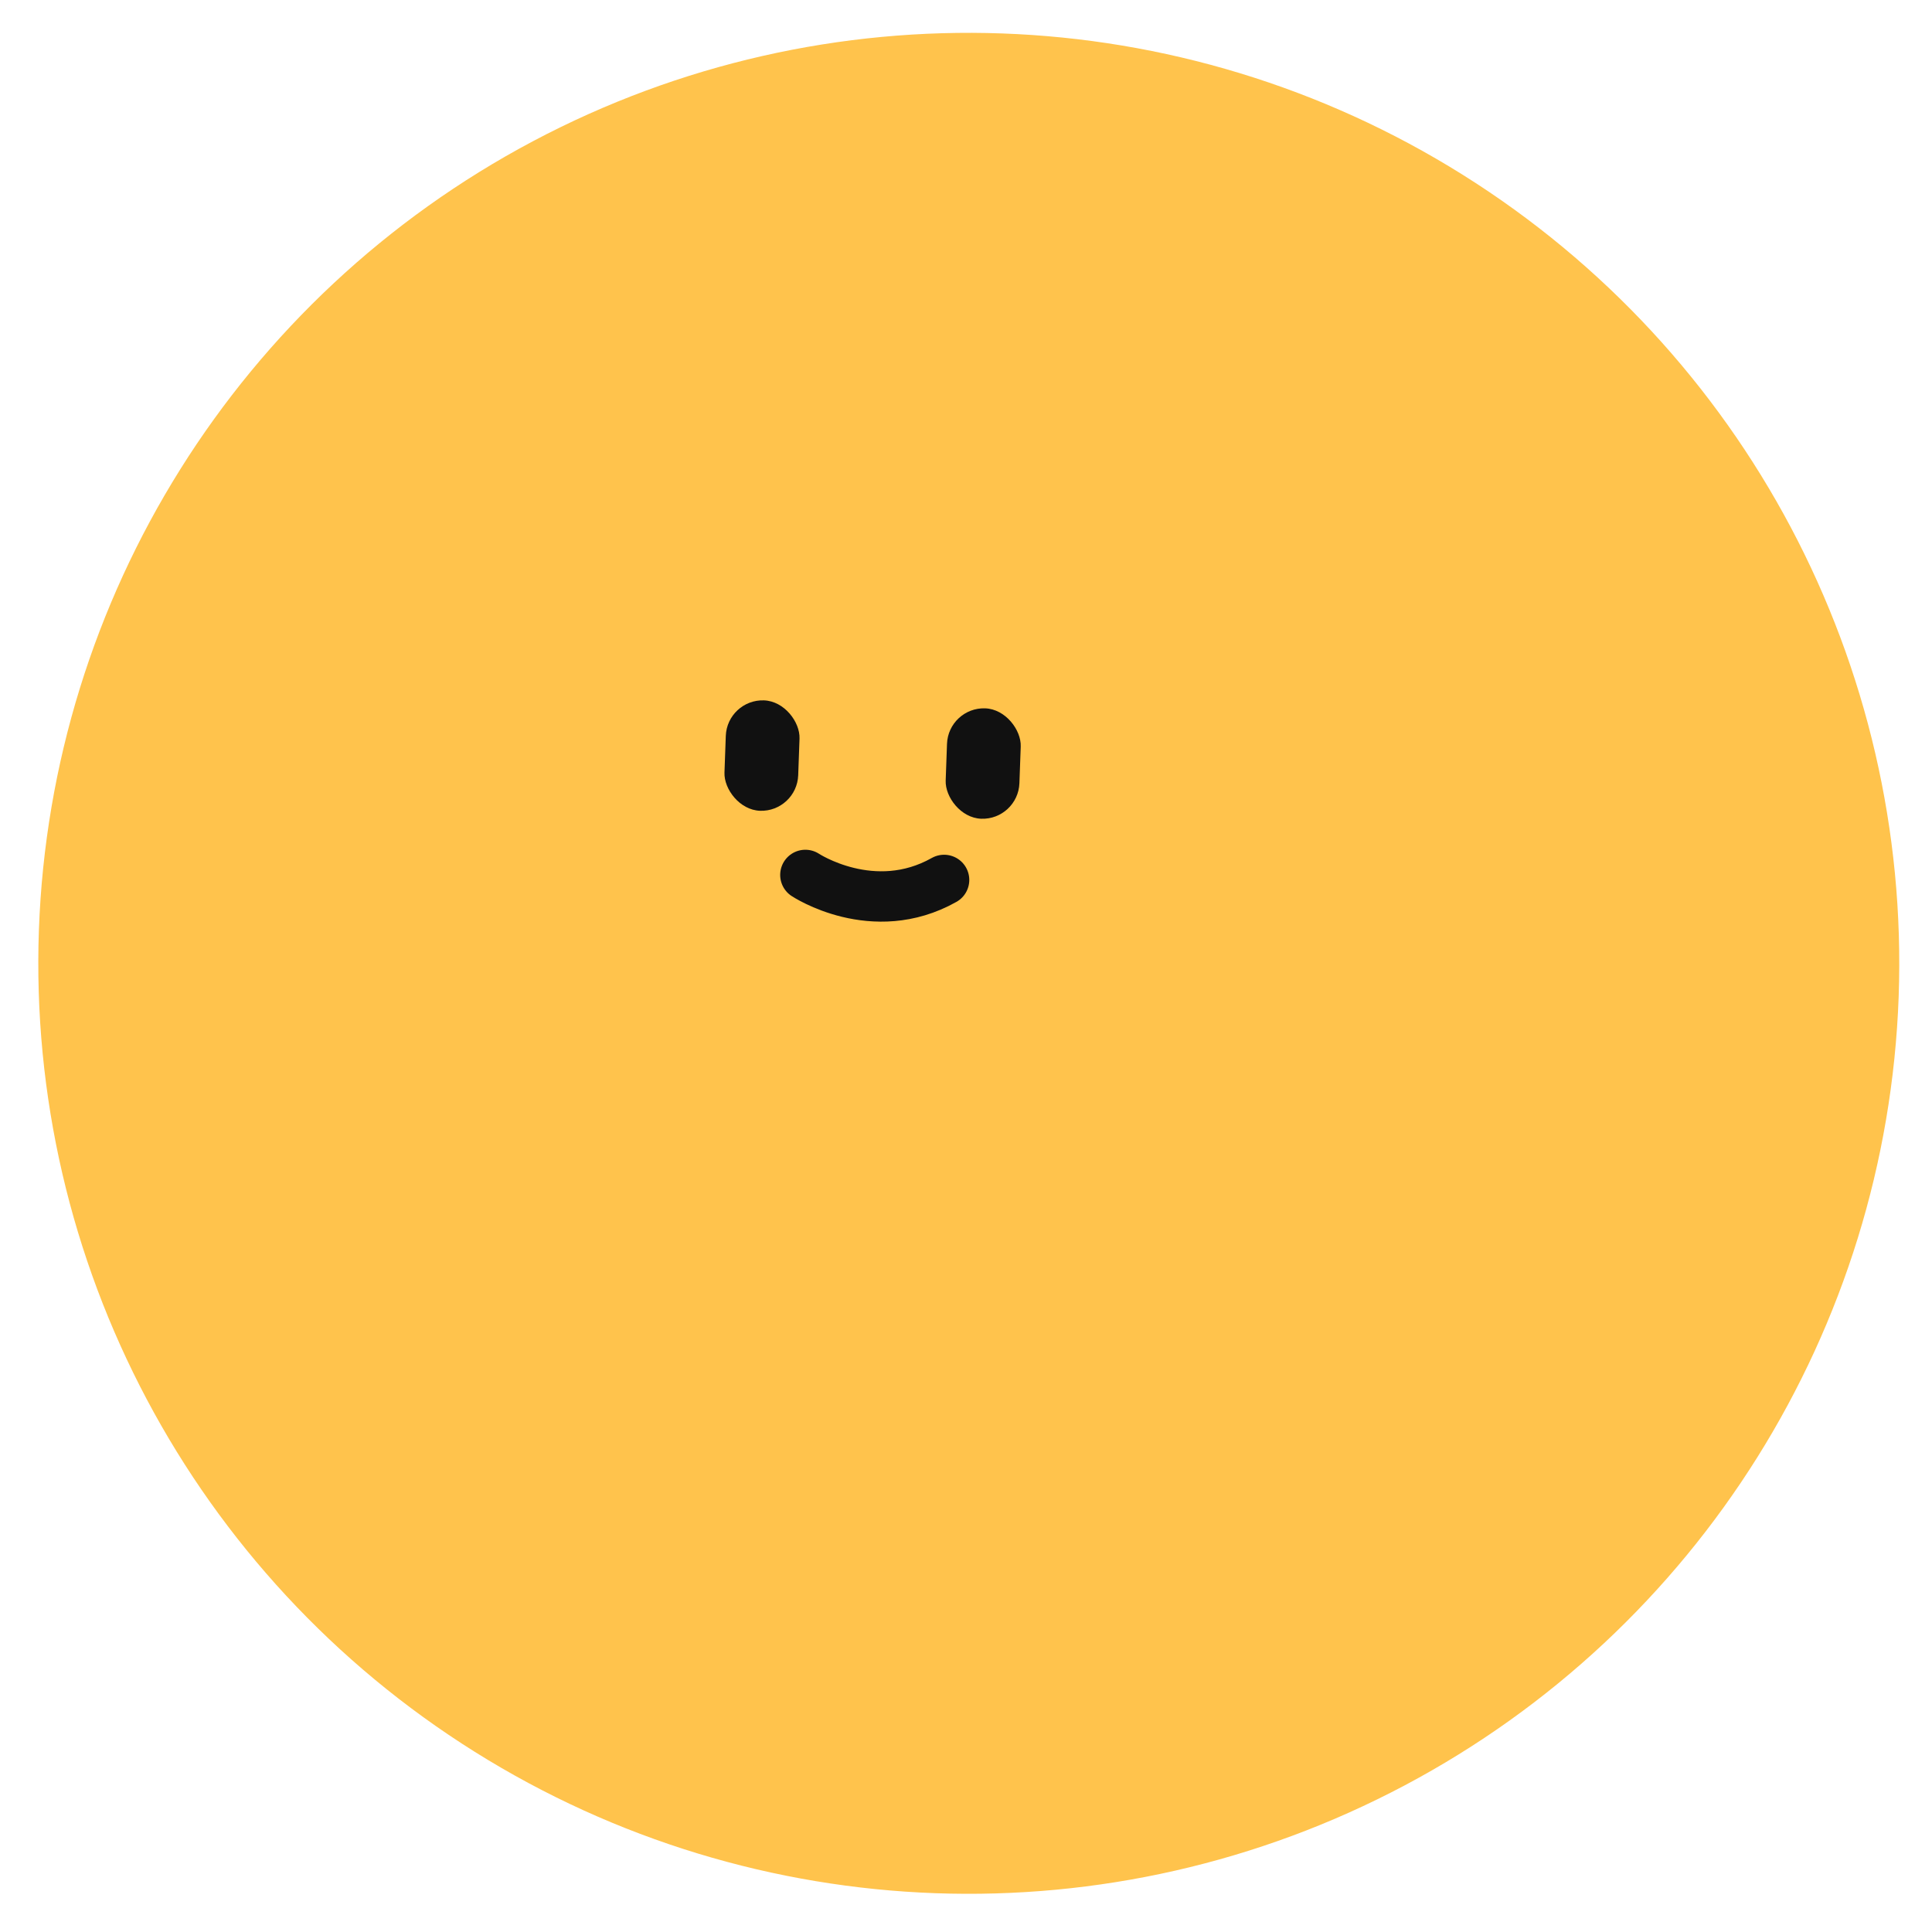 <svg xmlns="http://www.w3.org/2000/svg" width="177" height="177" viewBox="0 0 177 177" fill="none"><circle cx="88.755" cy="88.255" r="85.246" transform="rotate(2.06 88.755 88.255)" fill="#FFC34C"></circle><rect x="66.615" y="64.043" width="6.759" height="10.121" rx="3.38" transform="rotate(2.06 66.615 64.043)" fill="#111111"></rect><rect x="86.881" y="64.773" width="6.759" height="10.121" rx="3.38" transform="rotate(2.06 86.881 64.773)" fill="#111111"></rect><path d="M73.783 80.156C73.783 80.156 79.999 84.274 86.494 80.614" stroke="#111111" stroke-width="4.613" stroke-linecap="round"></path></svg>